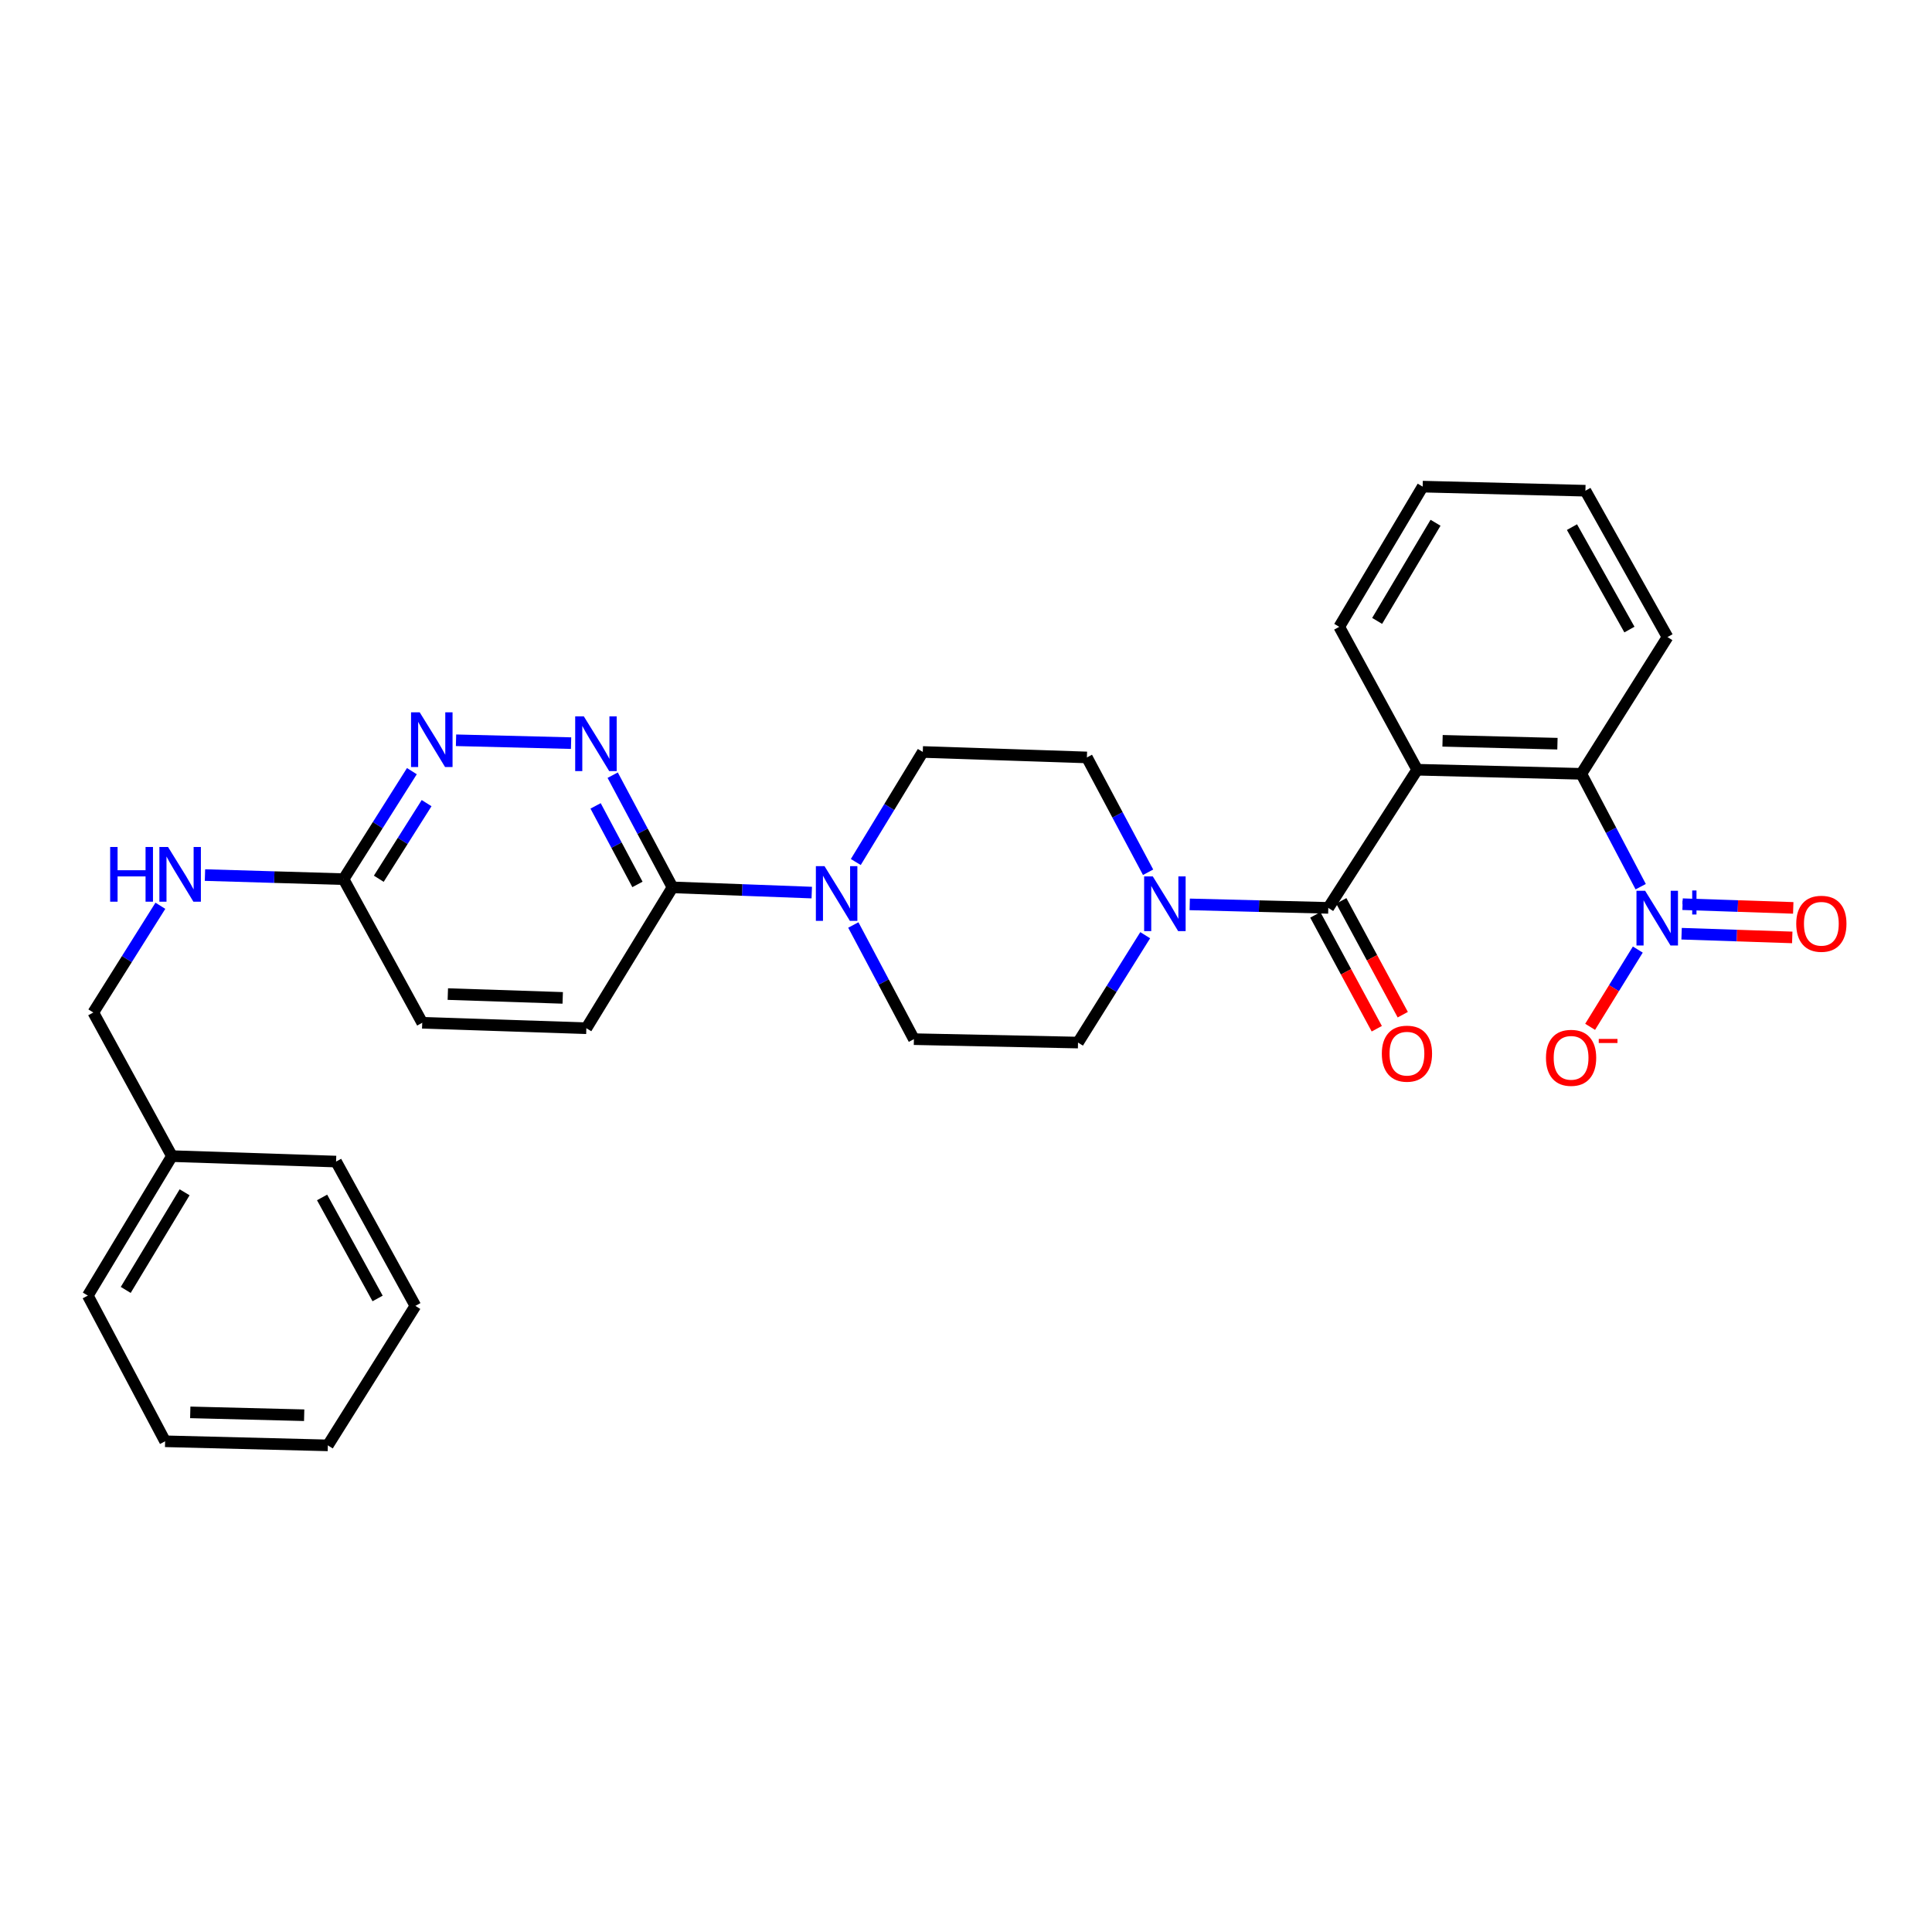 <?xml version='1.0' encoding='iso-8859-1'?>
<svg version='1.1' baseProfile='full'
              xmlns='http://www.w3.org/2000/svg'
                      xmlns:rdkit='http://www.rdkit.org/xml'
                      xmlns:xlink='http://www.w3.org/1999/xlink'
                  xml:space='preserve'
width='1000px' height='1000px' viewBox='0 0 1000 1000'>
<!-- END OF HEADER -->
<rect style='opacity:1.0;fill:#FFFFFF;stroke:none' width='1000' height='1000' x='0' y='0'> </rect>
<path class='bond-0' d='M 733.533,398.409 L 687.524,469.916' style='fill:none;fill-rule:evenodd;stroke:#000000;stroke-width:6px;stroke-linecap:butt;stroke-linejoin:miter;stroke-opacity:1' />
<path class='bond-2' d='M 733.533,398.409 L 818.494,400.532' style='fill:none;fill-rule:evenodd;stroke:#000000;stroke-width:6px;stroke-linecap:butt;stroke-linejoin:miter;stroke-opacity:1' />
<path class='bond-2' d='M 746.659,383.444 L 806.132,384.93' style='fill:none;fill-rule:evenodd;stroke:#000000;stroke-width:6px;stroke-linecap:butt;stroke-linejoin:miter;stroke-opacity:1' />
<path class='bond-19' d='M 733.533,398.409 L 693.189,324.447' style='fill:none;fill-rule:evenodd;stroke:#000000;stroke-width:6px;stroke-linecap:butt;stroke-linejoin:miter;stroke-opacity:1' />
<path class='bond-3' d='M 687.524,469.916 L 651.662,469.012' style='fill:none;fill-rule:evenodd;stroke:#000000;stroke-width:6px;stroke-linecap:butt;stroke-linejoin:miter;stroke-opacity:1' />
<path class='bond-3' d='M 651.662,469.012 L 615.8,468.108' style='fill:none;fill-rule:evenodd;stroke:#0000FF;stroke-width:6px;stroke-linecap:butt;stroke-linejoin:miter;stroke-opacity:1' />
<path class='bond-11' d='M 680.798,473.548 L 696.707,503.008' style='fill:none;fill-rule:evenodd;stroke:#000000;stroke-width:6px;stroke-linecap:butt;stroke-linejoin:miter;stroke-opacity:1' />
<path class='bond-11' d='M 696.707,503.008 L 712.617,532.467' style='fill:none;fill-rule:evenodd;stroke:#FF0000;stroke-width:6px;stroke-linecap:butt;stroke-linejoin:miter;stroke-opacity:1' />
<path class='bond-11' d='M 694.25,466.283 L 710.159,495.743' style='fill:none;fill-rule:evenodd;stroke:#000000;stroke-width:6px;stroke-linecap:butt;stroke-linejoin:miter;stroke-opacity:1' />
<path class='bond-11' d='M 710.159,495.743 L 726.069,525.202' style='fill:none;fill-rule:evenodd;stroke:#FF0000;stroke-width:6px;stroke-linecap:butt;stroke-linejoin:miter;stroke-opacity:1' />
<path class='bond-1' d='M 849.219,458.946 L 833.857,429.739' style='fill:none;fill-rule:evenodd;stroke:#0000FF;stroke-width:6px;stroke-linecap:butt;stroke-linejoin:miter;stroke-opacity:1' />
<path class='bond-1' d='M 833.857,429.739 L 818.494,400.532' style='fill:none;fill-rule:evenodd;stroke:#000000;stroke-width:6px;stroke-linecap:butt;stroke-linejoin:miter;stroke-opacity:1' />
<path class='bond-8' d='M 847.727,491.498 L 835.387,511.49' style='fill:none;fill-rule:evenodd;stroke:#0000FF;stroke-width:6px;stroke-linecap:butt;stroke-linejoin:miter;stroke-opacity:1' />
<path class='bond-8' d='M 835.387,511.49 L 823.048,531.481' style='fill:none;fill-rule:evenodd;stroke:#FF0000;stroke-width:6px;stroke-linecap:butt;stroke-linejoin:miter;stroke-opacity:1' />
<path class='bond-10' d='M 870.386,483.287 L 899.028,484.246' style='fill:none;fill-rule:evenodd;stroke:#0000FF;stroke-width:6px;stroke-linecap:butt;stroke-linejoin:miter;stroke-opacity:1' />
<path class='bond-10' d='M 899.028,484.246 L 927.67,485.205' style='fill:none;fill-rule:evenodd;stroke:#FF0000;stroke-width:6px;stroke-linecap:butt;stroke-linejoin:miter;stroke-opacity:1' />
<path class='bond-10' d='M 870.898,468.007 L 899.54,468.966' style='fill:none;fill-rule:evenodd;stroke:#0000FF;stroke-width:6px;stroke-linecap:butt;stroke-linejoin:miter;stroke-opacity:1' />
<path class='bond-10' d='M 899.54,468.966 L 928.182,469.925' style='fill:none;fill-rule:evenodd;stroke:#FF0000;stroke-width:6px;stroke-linecap:butt;stroke-linejoin:miter;stroke-opacity:1' />
<path class='bond-22' d='M 818.494,400.532 L 863.094,329.747' style='fill:none;fill-rule:evenodd;stroke:#000000;stroke-width:6px;stroke-linecap:butt;stroke-linejoin:miter;stroke-opacity:1' />
<path class='bond-12' d='M 594.254,451.478 L 578.415,421.763' style='fill:none;fill-rule:evenodd;stroke:#0000FF;stroke-width:6px;stroke-linecap:butt;stroke-linejoin:miter;stroke-opacity:1' />
<path class='bond-12' d='M 578.415,421.763 L 562.575,392.047' style='fill:none;fill-rule:evenodd;stroke:#000000;stroke-width:6px;stroke-linecap:butt;stroke-linejoin:miter;stroke-opacity:1' />
<path class='bond-13' d='M 592.757,484.063 L 575.369,511.847' style='fill:none;fill-rule:evenodd;stroke:#0000FF;stroke-width:6px;stroke-linecap:butt;stroke-linejoin:miter;stroke-opacity:1' />
<path class='bond-13' d='M 575.369,511.847 L 557.98,539.631' style='fill:none;fill-rule:evenodd;stroke:#000000;stroke-width:6px;stroke-linecap:butt;stroke-linejoin:miter;stroke-opacity:1' />
<path class='bond-4' d='M 441.679,478.777 L 457.358,508.321' style='fill:none;fill-rule:evenodd;stroke:#0000FF;stroke-width:6px;stroke-linecap:butt;stroke-linejoin:miter;stroke-opacity:1' />
<path class='bond-4' d='M 457.358,508.321 L 473.036,537.864' style='fill:none;fill-rule:evenodd;stroke:#000000;stroke-width:6px;stroke-linecap:butt;stroke-linejoin:miter;stroke-opacity:1' />
<path class='bond-6' d='M 420.167,462.002 L 384.123,460.65' style='fill:none;fill-rule:evenodd;stroke:#0000FF;stroke-width:6px;stroke-linecap:butt;stroke-linejoin:miter;stroke-opacity:1' />
<path class='bond-6' d='M 384.123,460.65 L 348.079,459.299' style='fill:none;fill-rule:evenodd;stroke:#000000;stroke-width:6px;stroke-linecap:butt;stroke-linejoin:miter;stroke-opacity:1' />
<path class='bond-31' d='M 442.957,446.18 L 460.294,417.699' style='fill:none;fill-rule:evenodd;stroke:#0000FF;stroke-width:6px;stroke-linecap:butt;stroke-linejoin:miter;stroke-opacity:1' />
<path class='bond-31' d='M 460.294,417.699 L 477.631,389.219' style='fill:none;fill-rule:evenodd;stroke:#000000;stroke-width:6px;stroke-linecap:butt;stroke-linejoin:miter;stroke-opacity:1' />
<path class='bond-5' d='M 317.127,401.229 L 332.603,430.264' style='fill:none;fill-rule:evenodd;stroke:#0000FF;stroke-width:6px;stroke-linecap:butt;stroke-linejoin:miter;stroke-opacity:1' />
<path class='bond-5' d='M 332.603,430.264 L 348.079,459.299' style='fill:none;fill-rule:evenodd;stroke:#000000;stroke-width:6px;stroke-linecap:butt;stroke-linejoin:miter;stroke-opacity:1' />
<path class='bond-5' d='M 308.278,417.131 L 319.112,437.455' style='fill:none;fill-rule:evenodd;stroke:#0000FF;stroke-width:6px;stroke-linecap:butt;stroke-linejoin:miter;stroke-opacity:1' />
<path class='bond-5' d='M 319.112,437.455 L 329.945,457.78' style='fill:none;fill-rule:evenodd;stroke:#000000;stroke-width:6px;stroke-linecap:butt;stroke-linejoin:miter;stroke-opacity:1' />
<path class='bond-7' d='M 295.592,384.643 L 236.039,383.161' style='fill:none;fill-rule:evenodd;stroke:#0000FF;stroke-width:6px;stroke-linecap:butt;stroke-linejoin:miter;stroke-opacity:1' />
<path class='bond-17' d='M 348.079,459.299 L 303.497,532.208' style='fill:none;fill-rule:evenodd;stroke:#000000;stroke-width:6px;stroke-linecap:butt;stroke-linejoin:miter;stroke-opacity:1' />
<path class='bond-32' d='M 213.191,399.144 L 195.513,427.098' style='fill:none;fill-rule:evenodd;stroke:#0000FF;stroke-width:6px;stroke-linecap:butt;stroke-linejoin:miter;stroke-opacity:1' />
<path class='bond-32' d='M 195.513,427.098 L 177.835,455.052' style='fill:none;fill-rule:evenodd;stroke:#000000;stroke-width:6px;stroke-linecap:butt;stroke-linejoin:miter;stroke-opacity:1' />
<path class='bond-32' d='M 220.809,415.702 L 208.434,435.27' style='fill:none;fill-rule:evenodd;stroke:#0000FF;stroke-width:6px;stroke-linecap:butt;stroke-linejoin:miter;stroke-opacity:1' />
<path class='bond-32' d='M 208.434,435.27 L 196.06,454.837' style='fill:none;fill-rule:evenodd;stroke:#000000;stroke-width:6px;stroke-linecap:butt;stroke-linejoin:miter;stroke-opacity:1' />
<path class='bond-9' d='M 177.835,455.052 L 218.544,529.388' style='fill:none;fill-rule:evenodd;stroke:#000000;stroke-width:6px;stroke-linecap:butt;stroke-linejoin:miter;stroke-opacity:1' />
<path class='bond-16' d='M 177.835,455.052 L 141.965,453.993' style='fill:none;fill-rule:evenodd;stroke:#000000;stroke-width:6px;stroke-linecap:butt;stroke-linejoin:miter;stroke-opacity:1' />
<path class='bond-16' d='M 141.965,453.993 L 106.095,452.935' style='fill:none;fill-rule:evenodd;stroke:#0000FF;stroke-width:6px;stroke-linecap:butt;stroke-linejoin:miter;stroke-opacity:1' />
<path class='bond-14' d='M 562.575,392.047 L 477.631,389.219' style='fill:none;fill-rule:evenodd;stroke:#000000;stroke-width:6px;stroke-linecap:butt;stroke-linejoin:miter;stroke-opacity:1' />
<path class='bond-15' d='M 557.98,539.631 L 473.036,537.864' style='fill:none;fill-rule:evenodd;stroke:#000000;stroke-width:6px;stroke-linecap:butt;stroke-linejoin:miter;stroke-opacity:1' />
<path class='bond-20' d='M 83.012,468.827 L 65.652,496.449' style='fill:none;fill-rule:evenodd;stroke:#0000FF;stroke-width:6px;stroke-linecap:butt;stroke-linejoin:miter;stroke-opacity:1' />
<path class='bond-20' d='M 65.652,496.449 L 48.291,524.071' style='fill:none;fill-rule:evenodd;stroke:#000000;stroke-width:6px;stroke-linecap:butt;stroke-linejoin:miter;stroke-opacity:1' />
<path class='bond-18' d='M 303.497,532.208 L 218.544,529.388' style='fill:none;fill-rule:evenodd;stroke:#000000;stroke-width:6px;stroke-linecap:butt;stroke-linejoin:miter;stroke-opacity:1' />
<path class='bond-18' d='M 291.261,516.505 L 231.794,514.531' style='fill:none;fill-rule:evenodd;stroke:#000000;stroke-width:6px;stroke-linecap:butt;stroke-linejoin:miter;stroke-opacity:1' />
<path class='bond-25' d='M 693.189,324.447 L 736.37,251.878' style='fill:none;fill-rule:evenodd;stroke:#000000;stroke-width:6px;stroke-linecap:butt;stroke-linejoin:miter;stroke-opacity:1' />
<path class='bond-25' d='M 712.805,321.379 L 743.031,270.581' style='fill:none;fill-rule:evenodd;stroke:#000000;stroke-width:6px;stroke-linecap:butt;stroke-linejoin:miter;stroke-opacity:1' />
<path class='bond-21' d='M 48.291,524.071 L 88.992,598.406' style='fill:none;fill-rule:evenodd;stroke:#000000;stroke-width:6px;stroke-linecap:butt;stroke-linejoin:miter;stroke-opacity:1' />
<path class='bond-23' d='M 88.992,598.406 L 45.455,670.593' style='fill:none;fill-rule:evenodd;stroke:#000000;stroke-width:6px;stroke-linecap:butt;stroke-linejoin:miter;stroke-opacity:1' />
<path class='bond-23' d='M 95.553,617.13 L 65.077,667.661' style='fill:none;fill-rule:evenodd;stroke:#000000;stroke-width:6px;stroke-linecap:butt;stroke-linejoin:miter;stroke-opacity:1' />
<path class='bond-24' d='M 88.992,598.406 L 173.953,601.226' style='fill:none;fill-rule:evenodd;stroke:#000000;stroke-width:6px;stroke-linecap:butt;stroke-linejoin:miter;stroke-opacity:1' />
<path class='bond-30' d='M 863.094,329.747 L 820.609,253.993' style='fill:none;fill-rule:evenodd;stroke:#000000;stroke-width:6px;stroke-linecap:butt;stroke-linejoin:miter;stroke-opacity:1' />
<path class='bond-30' d='M 843.387,325.862 L 813.647,272.834' style='fill:none;fill-rule:evenodd;stroke:#000000;stroke-width:6px;stroke-linecap:butt;stroke-linejoin:miter;stroke-opacity:1' />
<path class='bond-28' d='M 45.455,670.593 L 85.459,746.007' style='fill:none;fill-rule:evenodd;stroke:#000000;stroke-width:6px;stroke-linecap:butt;stroke-linejoin:miter;stroke-opacity:1' />
<path class='bond-27' d='M 173.953,601.226 L 215.003,675.918' style='fill:none;fill-rule:evenodd;stroke:#000000;stroke-width:6px;stroke-linecap:butt;stroke-linejoin:miter;stroke-opacity:1' />
<path class='bond-27' d='M 166.712,619.793 L 195.447,672.078' style='fill:none;fill-rule:evenodd;stroke:#000000;stroke-width:6px;stroke-linecap:butt;stroke-linejoin:miter;stroke-opacity:1' />
<path class='bond-26' d='M 736.37,251.878 L 820.609,253.993' style='fill:none;fill-rule:evenodd;stroke:#000000;stroke-width:6px;stroke-linecap:butt;stroke-linejoin:miter;stroke-opacity:1' />
<path class='bond-29' d='M 215.003,675.918 L 169.69,748.122' style='fill:none;fill-rule:evenodd;stroke:#000000;stroke-width:6px;stroke-linecap:butt;stroke-linejoin:miter;stroke-opacity:1' />
<path class='bond-33' d='M 85.459,746.007 L 169.69,748.122' style='fill:none;fill-rule:evenodd;stroke:#000000;stroke-width:6px;stroke-linecap:butt;stroke-linejoin:miter;stroke-opacity:1' />
<path class='bond-33' d='M 98.477,731.041 L 157.439,732.521' style='fill:none;fill-rule:evenodd;stroke:#000000;stroke-width:6px;stroke-linecap:butt;stroke-linejoin:miter;stroke-opacity:1' />
<path  class='atom-2' d='M 851.517 461.056
L 860.797 476.056
Q 861.717 477.536, 863.197 480.216
Q 864.677 482.896, 864.757 483.056
L 864.757 461.056
L 868.517 461.056
L 868.517 489.376
L 864.637 489.376
L 854.677 472.976
Q 853.517 471.056, 852.277 468.856
Q 851.077 466.656, 850.717 465.976
L 850.717 489.376
L 847.037 489.376
L 847.037 461.056
L 851.517 461.056
' fill='#0000FF'/>
<path  class='atom-2' d='M 870.893 466.161
L 875.882 466.161
L 875.882 460.907
L 878.1 460.907
L 878.1 466.161
L 883.222 466.161
L 883.222 468.061
L 878.1 468.061
L 878.1 473.341
L 875.882 473.341
L 875.882 468.061
L 870.893 468.061
L 870.893 466.161
' fill='#0000FF'/>
<path  class='atom-4' d='M 596.685 453.624
L 605.965 468.624
Q 606.885 470.104, 608.365 472.784
Q 609.845 475.464, 609.925 475.624
L 609.925 453.624
L 613.685 453.624
L 613.685 481.944
L 609.805 481.944
L 599.845 465.544
Q 598.685 463.624, 597.445 461.424
Q 596.245 459.224, 595.885 458.544
L 595.885 481.944
L 592.205 481.944
L 592.205 453.624
L 596.685 453.624
' fill='#0000FF'/>
<path  class='atom-5' d='M 426.772 448.324
L 436.052 463.324
Q 436.972 464.804, 438.452 467.484
Q 439.932 470.164, 440.012 470.324
L 440.012 448.324
L 443.772 448.324
L 443.772 476.644
L 439.892 476.644
L 429.932 460.244
Q 428.772 458.324, 427.532 456.124
Q 426.332 453.924, 425.972 453.244
L 425.972 476.644
L 422.292 476.644
L 422.292 448.324
L 426.772 448.324
' fill='#0000FF'/>
<path  class='atom-6' d='M 302.197 370.803
L 311.477 385.803
Q 312.397 387.283, 313.877 389.963
Q 315.357 392.643, 315.437 392.803
L 315.437 370.803
L 319.197 370.803
L 319.197 399.123
L 315.317 399.123
L 305.357 382.723
Q 304.197 380.803, 302.957 378.603
Q 301.757 376.403, 301.397 375.723
L 301.397 399.123
L 297.717 399.123
L 297.717 370.803
L 302.197 370.803
' fill='#0000FF'/>
<path  class='atom-8' d='M 217.236 368.689
L 226.516 383.689
Q 227.436 385.169, 228.916 387.849
Q 230.396 390.529, 230.476 390.689
L 230.476 368.689
L 234.236 368.689
L 234.236 397.009
L 230.356 397.009
L 220.396 380.609
Q 219.236 378.689, 217.996 376.489
Q 216.796 374.289, 216.436 373.609
L 216.436 397.009
L 212.756 397.009
L 212.756 368.689
L 217.236 368.689
' fill='#0000FF'/>
<path  class='atom-9' d='M 800.194 547.525
Q 800.194 540.725, 803.554 536.925
Q 806.914 533.125, 813.194 533.125
Q 819.474 533.125, 822.834 536.925
Q 826.194 540.725, 826.194 547.525
Q 826.194 554.405, 822.794 558.325
Q 819.394 562.205, 813.194 562.205
Q 806.954 562.205, 803.554 558.325
Q 800.194 554.445, 800.194 547.525
M 813.194 559.005
Q 817.514 559.005, 819.834 556.125
Q 822.194 553.205, 822.194 547.525
Q 822.194 541.965, 819.834 539.165
Q 817.514 536.325, 813.194 536.325
Q 808.874 536.325, 806.514 539.125
Q 804.194 541.925, 804.194 547.525
Q 804.194 553.245, 806.514 556.125
Q 808.874 559.005, 813.194 559.005
' fill='#FF0000'/>
<path  class='atom-9' d='M 827.514 537.747
L 837.203 537.747
L 837.203 539.859
L 827.514 539.859
L 827.514 537.747
' fill='#FF0000'/>
<path  class='atom-11' d='M 929.729 478.141
Q 929.729 471.341, 933.089 467.541
Q 936.449 463.741, 942.729 463.741
Q 949.009 463.741, 952.369 467.541
Q 955.729 471.341, 955.729 478.141
Q 955.729 485.021, 952.329 488.941
Q 948.929 492.821, 942.729 492.821
Q 936.489 492.821, 933.089 488.941
Q 929.729 485.061, 929.729 478.141
M 942.729 489.621
Q 947.049 489.621, 949.369 486.741
Q 951.729 483.821, 951.729 478.141
Q 951.729 472.581, 949.369 469.781
Q 947.049 466.941, 942.729 466.941
Q 938.409 466.941, 936.049 469.741
Q 933.729 472.541, 933.729 478.141
Q 933.729 483.861, 936.049 486.741
Q 938.409 489.621, 942.729 489.621
' fill='#FF0000'/>
<path  class='atom-12' d='M 715.233 545.376
Q 715.233 538.576, 718.593 534.776
Q 721.953 530.976, 728.233 530.976
Q 734.513 530.976, 737.873 534.776
Q 741.233 538.576, 741.233 545.376
Q 741.233 552.256, 737.833 556.176
Q 734.433 560.056, 728.233 560.056
Q 721.993 560.056, 718.593 556.176
Q 715.233 552.296, 715.233 545.376
M 728.233 556.856
Q 732.553 556.856, 734.873 553.976
Q 737.233 551.056, 737.233 545.376
Q 737.233 539.816, 734.873 537.016
Q 732.553 534.176, 728.233 534.176
Q 723.913 534.176, 721.553 536.976
Q 719.233 539.776, 719.233 545.376
Q 719.233 551.096, 721.553 553.976
Q 723.913 556.856, 728.233 556.856
' fill='#FF0000'/>
<path  class='atom-17' d='M 57.019 438.395
L 60.859 438.395
L 60.859 450.435
L 75.339 450.435
L 75.339 438.395
L 79.179 438.395
L 79.179 466.715
L 75.339 466.715
L 75.339 453.635
L 60.859 453.635
L 60.859 466.715
L 57.019 466.715
L 57.019 438.395
' fill='#0000FF'/>
<path  class='atom-17' d='M 86.979 438.395
L 96.259 453.395
Q 97.179 454.875, 98.659 457.555
Q 100.139 460.235, 100.219 460.395
L 100.219 438.395
L 103.979 438.395
L 103.979 466.715
L 100.099 466.715
L 90.139 450.315
Q 88.979 448.395, 87.739 446.195
Q 86.539 443.995, 86.179 443.315
L 86.179 466.715
L 82.499 466.715
L 82.499 438.395
L 86.979 438.395
' fill='#0000FF'/>
</svg>
